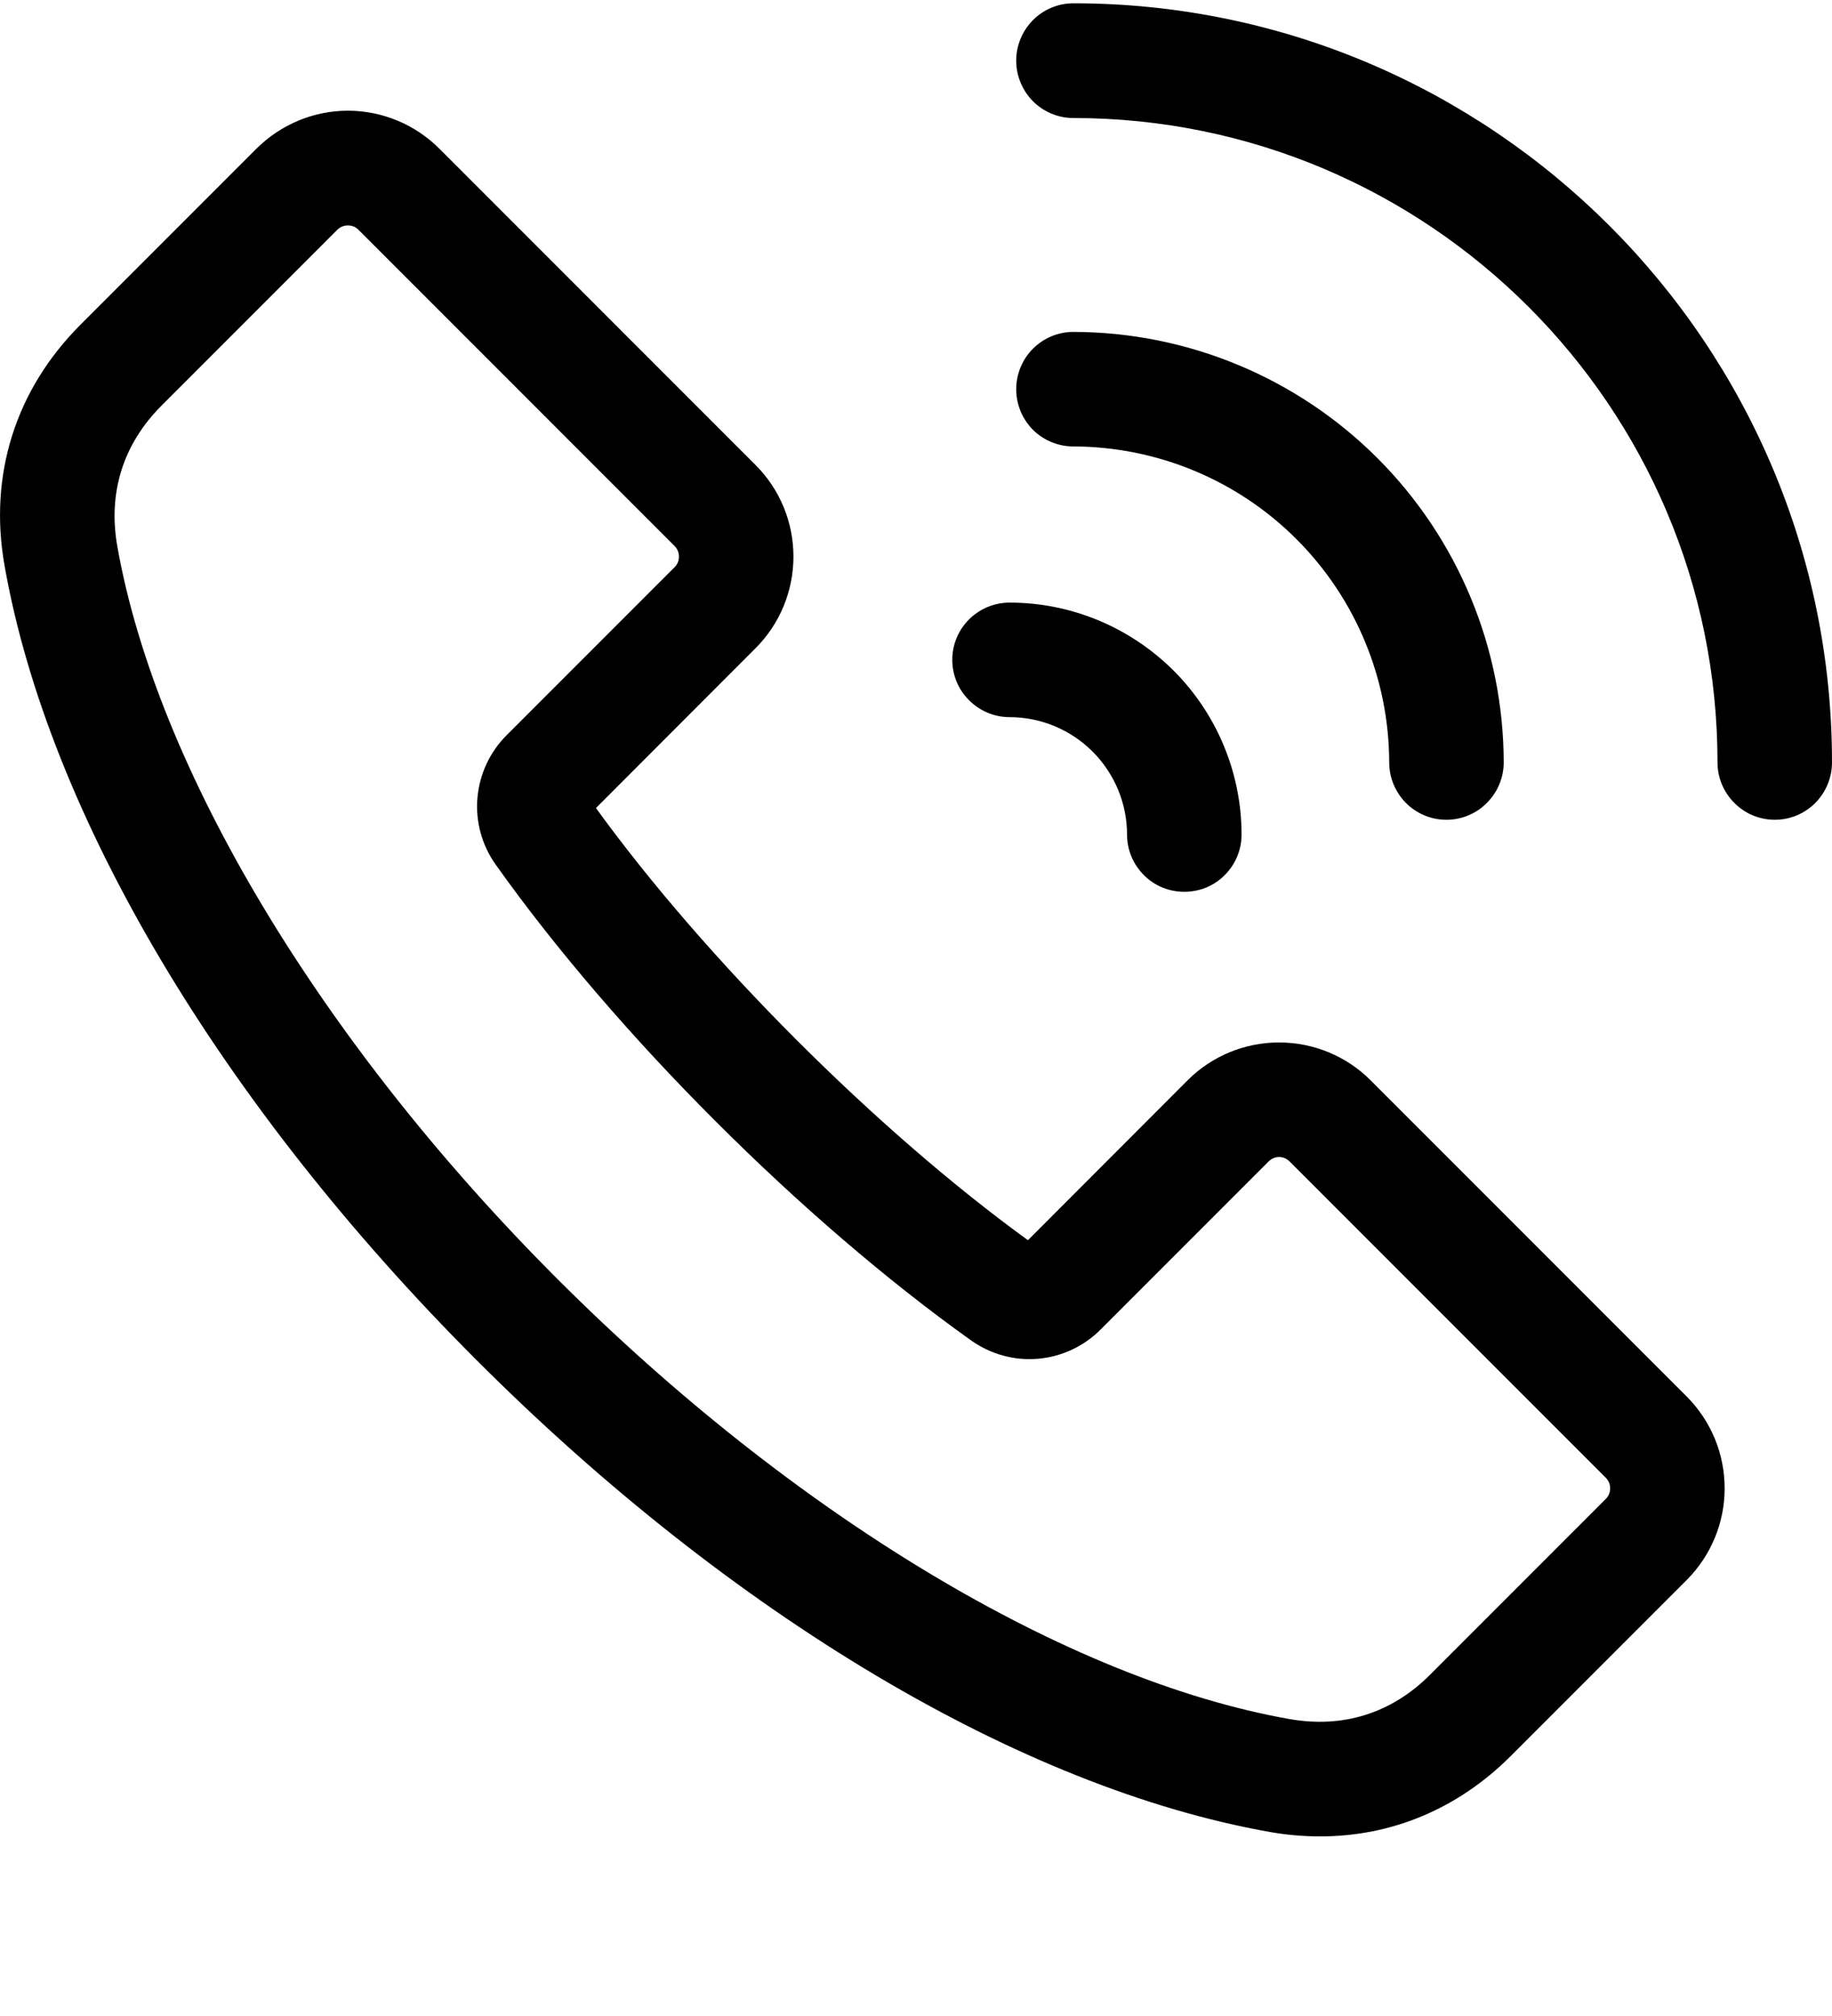<svg width="10" height="11" viewBox="0 0 10 11" fill="none" xmlns="http://www.w3.org/2000/svg">
<path d="M2.6 7.42C3.997 8.817 5.576 9.756 6.932 9.996C7.022 10.012 7.115 10.02 7.207 10.02C7.597 10.02 7.959 9.869 8.247 9.581L9.208 8.62C9.34 8.487 9.414 8.308 9.414 8.121C9.414 7.933 9.34 7.754 9.208 7.621L7.481 5.894C7.349 5.762 7.169 5.688 6.982 5.688C6.795 5.688 6.615 5.762 6.483 5.894L5.611 6.767C4.785 6.168 3.851 5.234 3.253 4.409L4.125 3.536C4.257 3.404 4.331 3.224 4.331 3.037C4.331 2.85 4.257 2.67 4.125 2.538L2.398 0.811C2.266 0.679 2.086 0.604 1.899 0.604C1.712 0.604 1.533 0.679 1.4 0.811L0.439 1.772C0.084 2.127 -0.063 2.594 0.025 3.087C0.264 4.443 1.203 6.022 2.6 7.42ZM0.881 2.214L1.842 1.253C1.857 1.238 1.878 1.23 1.899 1.23C1.921 1.23 1.941 1.238 1.956 1.253L3.683 2.98C3.698 2.995 3.706 3.016 3.706 3.037C3.706 3.059 3.698 3.079 3.683 3.094L2.765 4.012C2.673 4.104 2.617 4.225 2.606 4.355C2.595 4.484 2.631 4.613 2.706 4.718C3.361 5.64 4.38 6.658 5.301 7.314C5.407 7.389 5.536 7.425 5.665 7.414C5.794 7.403 5.915 7.347 6.007 7.255L6.925 6.337C6.94 6.322 6.961 6.313 6.982 6.313C7.003 6.313 7.024 6.322 7.039 6.337L8.766 8.064C8.781 8.079 8.789 8.099 8.789 8.121C8.789 8.142 8.781 8.163 8.766 8.178L7.805 9.139C7.596 9.348 7.331 9.431 7.04 9.38C5.826 9.166 4.332 8.267 3.042 6.978C1.752 5.688 0.854 4.193 0.64 2.979C0.589 2.688 0.672 2.423 0.881 2.214ZM10 4.16C10 4.243 9.967 4.322 9.909 4.381C9.85 4.44 9.771 4.473 9.688 4.473C9.605 4.473 9.525 4.44 9.467 4.381C9.408 4.322 9.375 4.243 9.375 4.16C9.375 2.221 7.798 0.644 5.859 0.644C5.776 0.644 5.697 0.611 5.638 0.552C5.58 0.493 5.547 0.414 5.547 0.331C5.547 0.248 5.58 0.169 5.638 0.11C5.697 0.051 5.776 0.018 5.859 0.018C8.143 0.018 10 1.876 10 4.16ZM5.859 2.436C5.776 2.436 5.697 2.403 5.638 2.345C5.58 2.286 5.547 2.207 5.547 2.124C5.547 2.041 5.58 1.961 5.638 1.903C5.697 1.844 5.776 1.811 5.859 1.811C6.482 1.812 7.079 2.06 7.519 2.5C7.959 2.94 8.207 3.537 8.208 4.16C8.208 4.243 8.175 4.322 8.116 4.381C8.058 4.44 7.978 4.473 7.895 4.473C7.812 4.473 7.733 4.44 7.674 4.381C7.616 4.322 7.583 4.243 7.583 4.16C7.582 3.703 7.4 3.265 7.077 2.942C6.754 2.619 6.316 2.437 5.859 2.436ZM5.198 3.6C5.198 3.517 5.231 3.438 5.29 3.379C5.349 3.321 5.428 3.288 5.511 3.288C5.847 3.288 6.168 3.422 6.406 3.659C6.643 3.896 6.777 4.218 6.777 4.554C6.777 4.637 6.744 4.716 6.685 4.775C6.627 4.834 6.547 4.866 6.465 4.866C6.382 4.866 6.302 4.834 6.244 4.775C6.185 4.716 6.152 4.637 6.152 4.554C6.152 4.384 6.084 4.221 5.964 4.101C5.844 3.981 5.681 3.913 5.511 3.913C5.428 3.913 5.349 3.88 5.29 3.821C5.231 3.763 5.198 3.683 5.198 3.6Z" fill="black"/>
</svg>
